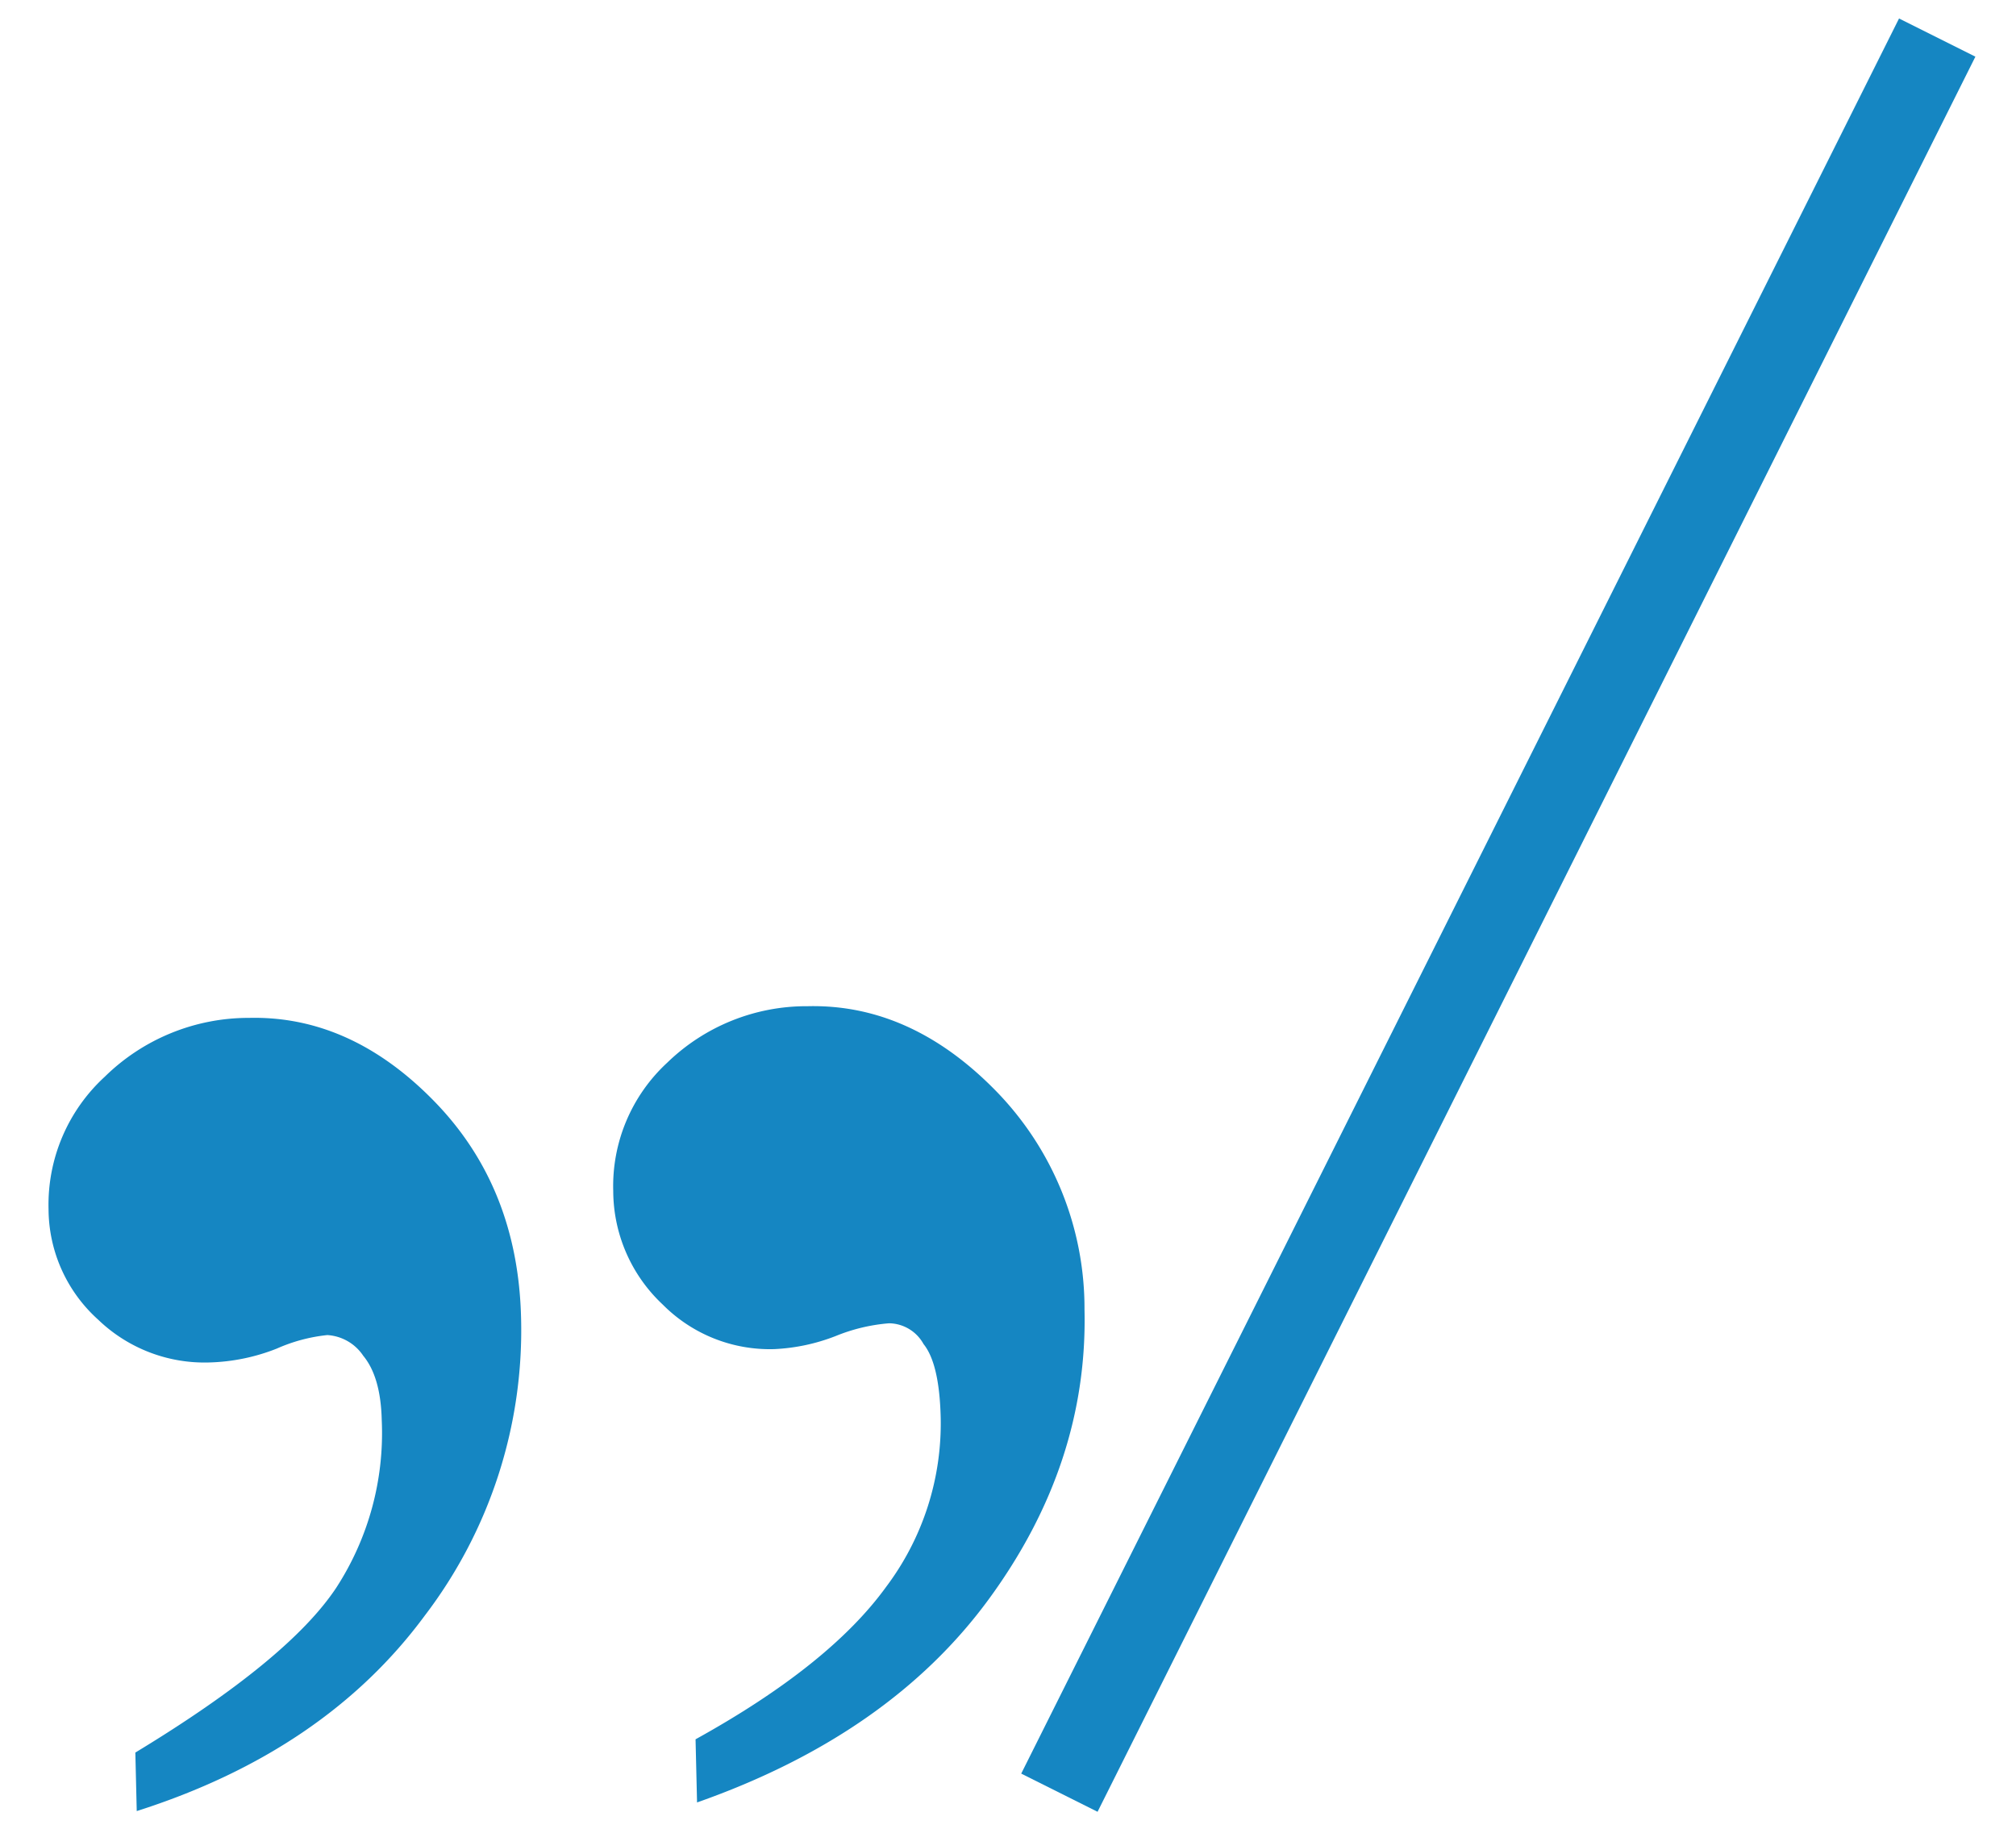 <svg id="Layer_1" data-name="Layer 1" xmlns="http://www.w3.org/2000/svg" width="183" height="166" viewBox="0 0 183 166"><defs><style>.cls-1{fill:#068eab;stroke:#1586c2;stroke-miterlimit:10;stroke-width:7.749px;}.cls-2{fill:#1586c2;}</style></defs><title>2Artboard 1</title><line class="cls-1" x1="96.165" y1="162.722" x2="175.848" y2="3.411"/><path class="cls-2" d="M63.274,163.608l-.136-5.732q12.15-6.722,17.3-13.837a24.653,24.653,0,0,0,4.952-15.363q-.116-4.893-1.557-6.677a3.631,3.631,0,0,0-3.122-1.885,16.2,16.2,0,0,0-4.868,1.164,17.5,17.5,0,0,1-5.567,1.181,13.693,13.693,0,0,1-10.1-4.028,14.172,14.172,0,0,1-4.51-10.315,15.235,15.235,0,0,1,4.9-11.656,18.141,18.141,0,0,1,12.748-5.127q9.367-.222,17.108,7.708a28.238,28.238,0,0,1,8.022,19.812q.331,13.98-8.68,26.293T63.275,163.607Zm-50.862.783-.126-5.312q13.928-8.442,18.249-14.979a25.78,25.78,0,0,0,4.117-15.2q-.092-3.915-1.677-5.835a4.229,4.229,0,0,0-3.262-1.881,15.111,15.111,0,0,0-4.587,1.227A17.9,17.9,0,0,1,19,123.67a13.923,13.923,0,0,1-10.093-3.888,13.552,13.552,0,0,1-4.5-10.034,15.757,15.757,0,0,1,5.1-12.01A18.624,18.624,0,0,1,22.6,92.393q9.227-.218,16.824,7.575T47.3,119.645a42.707,42.707,0,0,1-8.734,26.993q-9.081,12.315-26.157,17.754Z"/></svg>